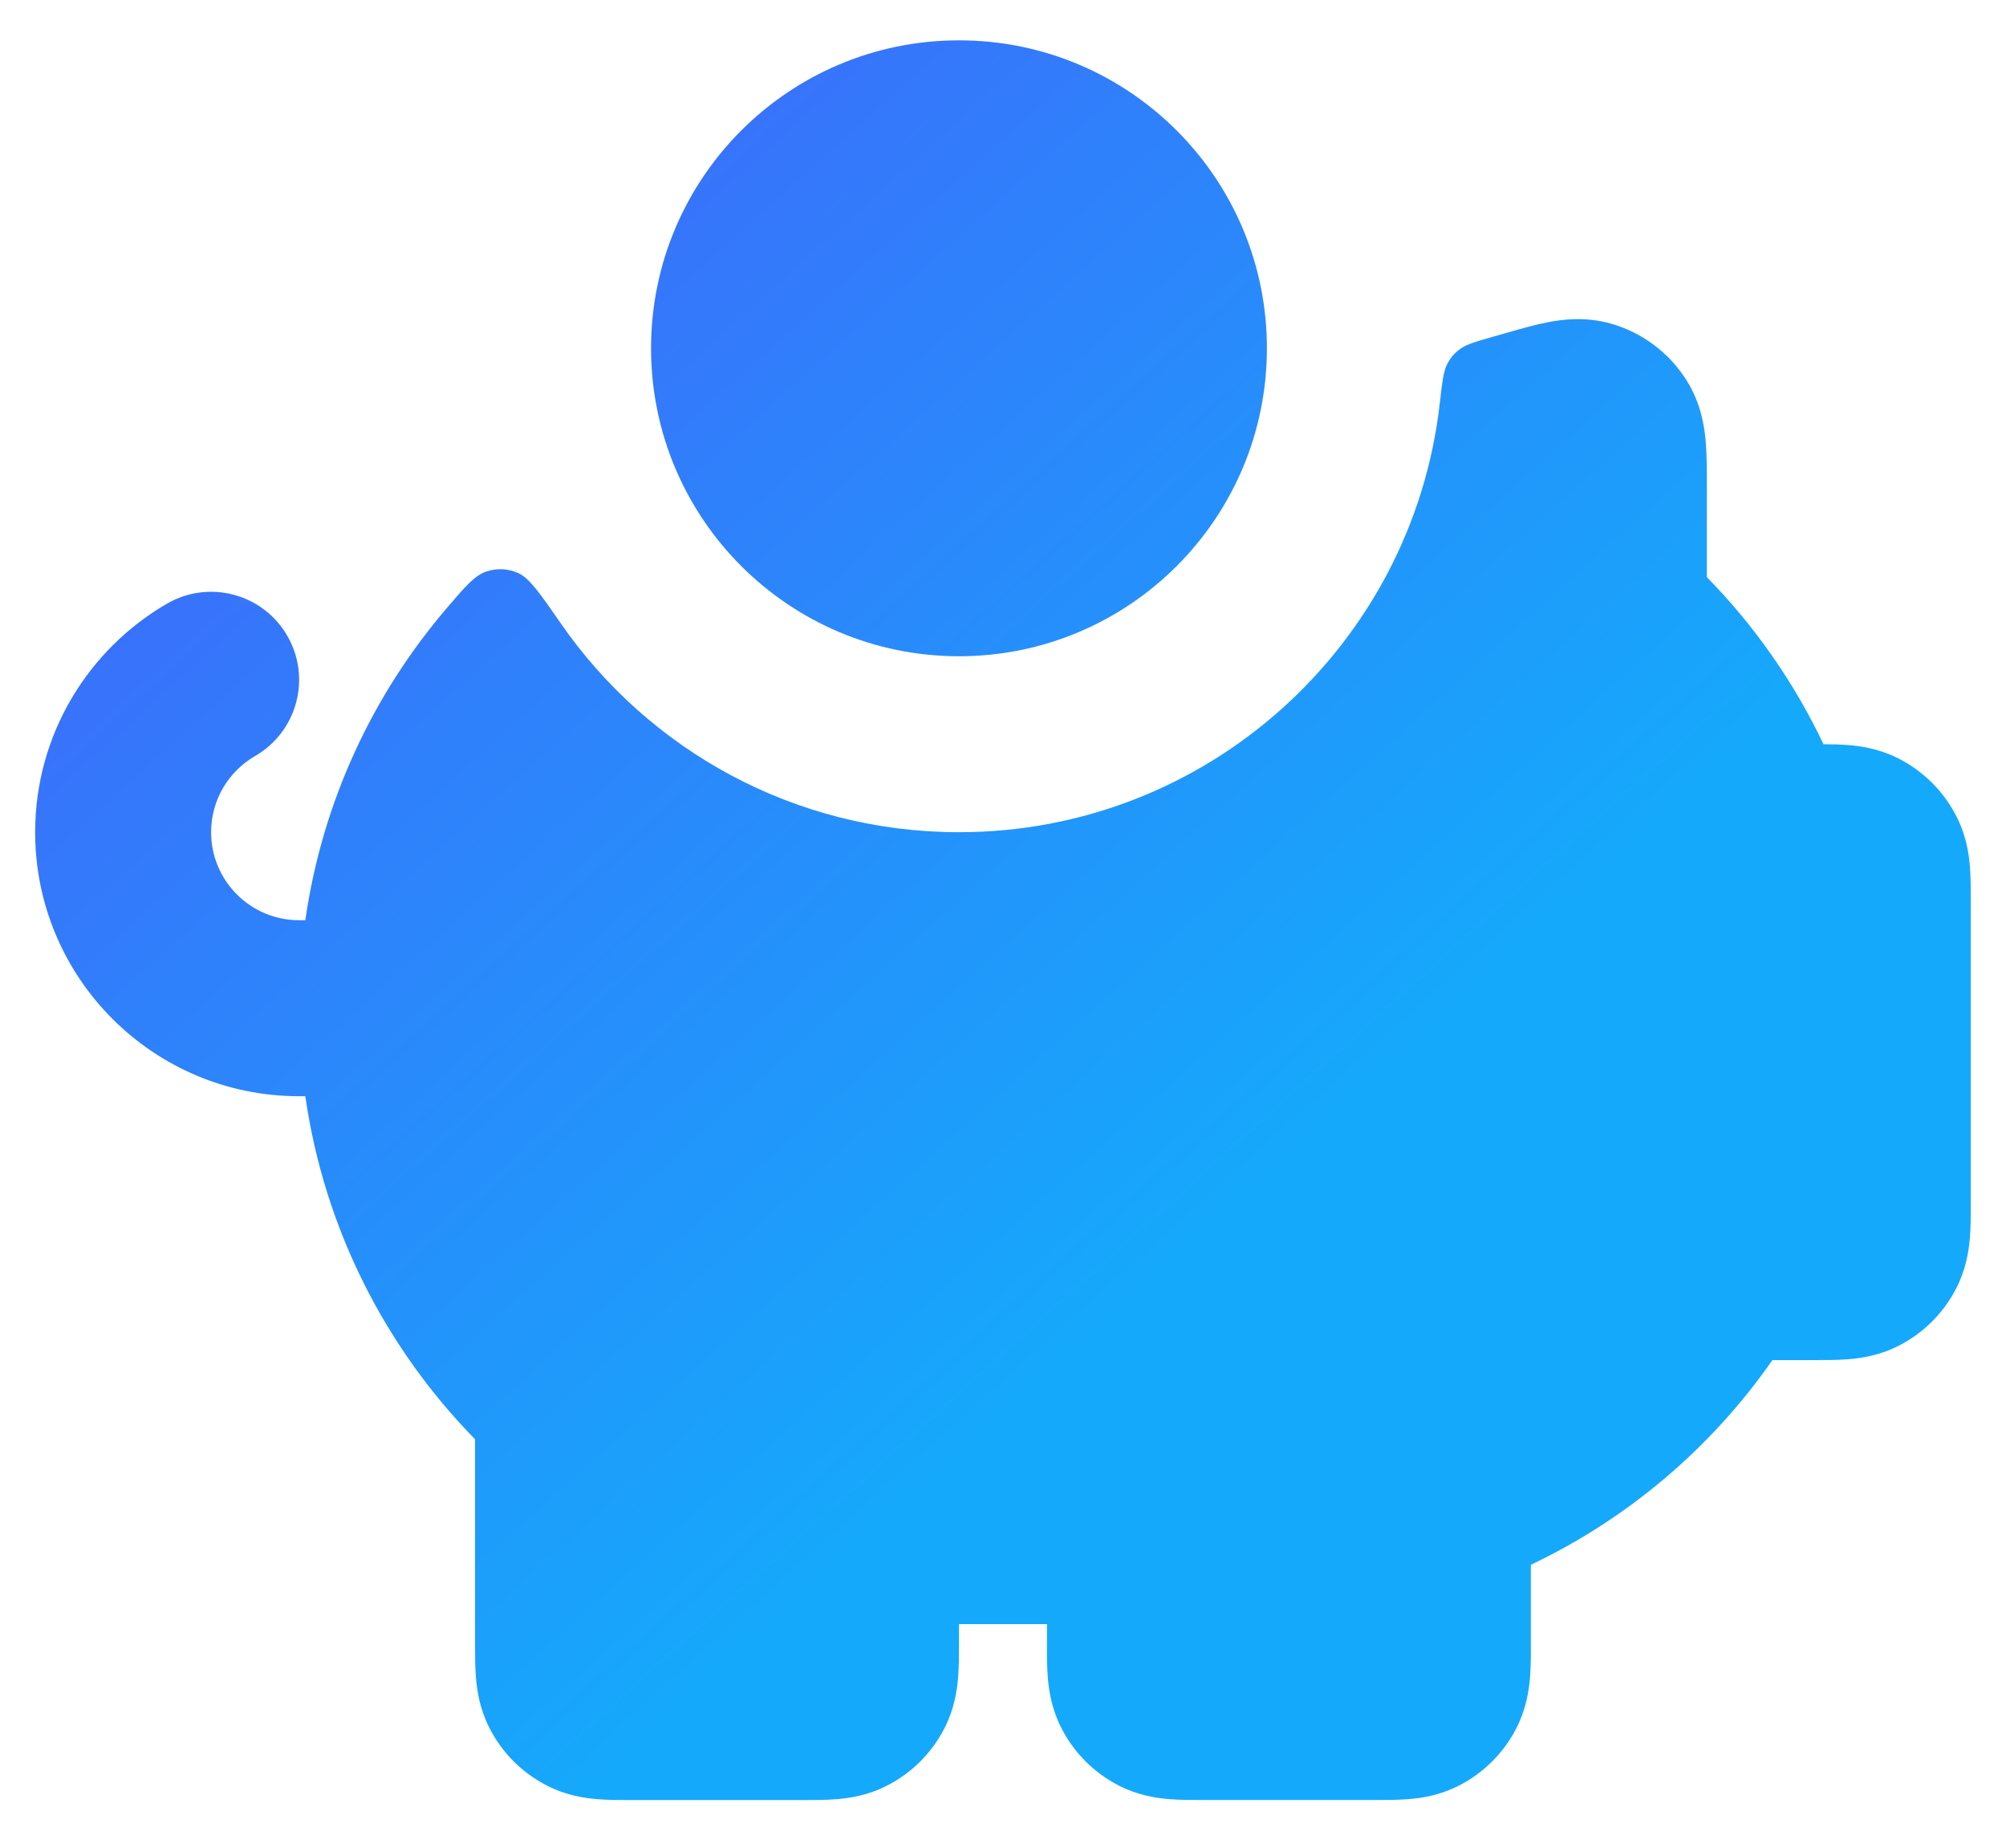 <svg width="38" height="35" viewBox="0 0 38 35" fill="none" xmlns="http://www.w3.org/2000/svg">
<path d="M18.166 12.431C21.388 12.431 23.999 9.819 23.999 6.597C23.999 3.376 21.388 0.764 18.166 0.764C14.944 0.764 12.333 3.376 12.333 6.597C12.333 9.819 14.944 12.431 18.166 12.431Z" fill="url(#paint0_linear_2139_6320)"/>
<path d="M10.625 11.811C10.227 11.237 10.028 10.949 9.814 10.854C9.622 10.769 9.419 10.759 9.219 10.824C8.997 10.896 8.821 11.101 8.471 11.51C7.064 13.151 6.105 15.188 5.784 17.431H5.666C4.746 17.431 3.999 16.685 3.999 15.764C3.999 15.15 4.331 14.61 4.834 14.32C5.631 13.859 5.903 12.839 5.442 12.043C4.981 11.246 3.962 10.973 3.165 11.434C1.675 12.296 0.666 13.912 0.666 15.764C0.666 18.526 2.905 20.765 5.666 20.765H5.784C6.144 23.278 7.306 25.535 8.999 27.263L8.999 31.137C8.999 31.335 8.999 31.572 9.016 31.781C9.036 32.023 9.087 32.37 9.272 32.733C9.511 33.203 9.894 33.586 10.364 33.825C10.727 34.011 11.074 34.061 11.316 34.081C11.525 34.098 11.762 34.098 11.961 34.098H15.204C15.403 34.098 15.64 34.098 15.849 34.081C16.091 34.061 16.438 34.011 16.801 33.825C17.271 33.586 17.654 33.203 17.893 32.733C18.078 32.37 18.129 32.023 18.149 31.781C18.166 31.572 18.166 31.335 18.166 31.137L18.166 30.765H19.833L19.833 31.136C19.832 31.334 19.832 31.572 19.849 31.78C19.869 32.022 19.92 32.369 20.105 32.732C20.345 33.203 20.727 33.585 21.198 33.825C21.561 34.01 21.907 34.061 22.15 34.08C22.358 34.097 22.595 34.097 22.794 34.097H26.038C26.236 34.097 26.474 34.097 26.682 34.08C26.924 34.061 27.271 34.01 27.634 33.825C28.105 33.585 28.487 33.203 28.727 32.732C28.912 32.369 28.963 32.022 28.983 31.78C29 31.572 29 31.334 28.999 31.136L28.999 29.641C30.843 28.765 32.419 27.422 33.575 25.764L34.371 25.764C34.57 25.764 34.807 25.764 35.016 25.747C35.258 25.727 35.605 25.677 35.968 25.491C36.438 25.252 36.821 24.869 37.06 24.399C37.245 24.036 37.296 23.689 37.316 23.447C37.333 23.238 37.333 23.001 37.333 22.803V17.037C37.333 16.848 37.333 16.622 37.317 16.423C37.299 16.192 37.254 15.862 37.085 15.512C36.839 15.002 36.428 14.591 35.918 14.345C35.568 14.177 35.237 14.131 35.007 14.113C34.858 14.101 34.695 14.098 34.543 14.098C33.984 12.92 33.233 11.851 32.333 10.932L32.333 9.151C32.333 8.893 32.333 8.601 32.31 8.35C32.286 8.073 32.221 7.644 31.958 7.219C31.629 6.689 31.115 6.3 30.515 6.13C30.034 5.994 29.604 6.05 29.33 6.102C29.083 6.149 28.802 6.23 28.554 6.301L28.294 6.375C27.952 6.473 27.782 6.521 27.661 6.609C27.545 6.694 27.474 6.778 27.41 6.906C27.343 7.039 27.319 7.242 27.273 7.648C26.752 12.216 22.873 15.764 18.166 15.764C15.04 15.764 12.28 14.2 10.625 11.811Z" fill="url(#paint1_linear_2139_6320)"/>
<defs>
<linearGradient id="paint0_linear_2139_6320" x1="10.871" y1="3.675" x2="26.091" y2="20.566" gradientUnits="userSpaceOnUse">
<stop stop-color="#3971FB"/>
<stop offset="1" stop-color="#15A9FB"/>
</linearGradient>
<linearGradient id="paint1_linear_2139_6320" x1="10.871" y1="3.675" x2="26.091" y2="20.566" gradientUnits="userSpaceOnUse">
<stop stop-color="#3971FB"/>
<stop offset="1" stop-color="#15A9FB"/>
</linearGradient>
</defs>
</svg>
